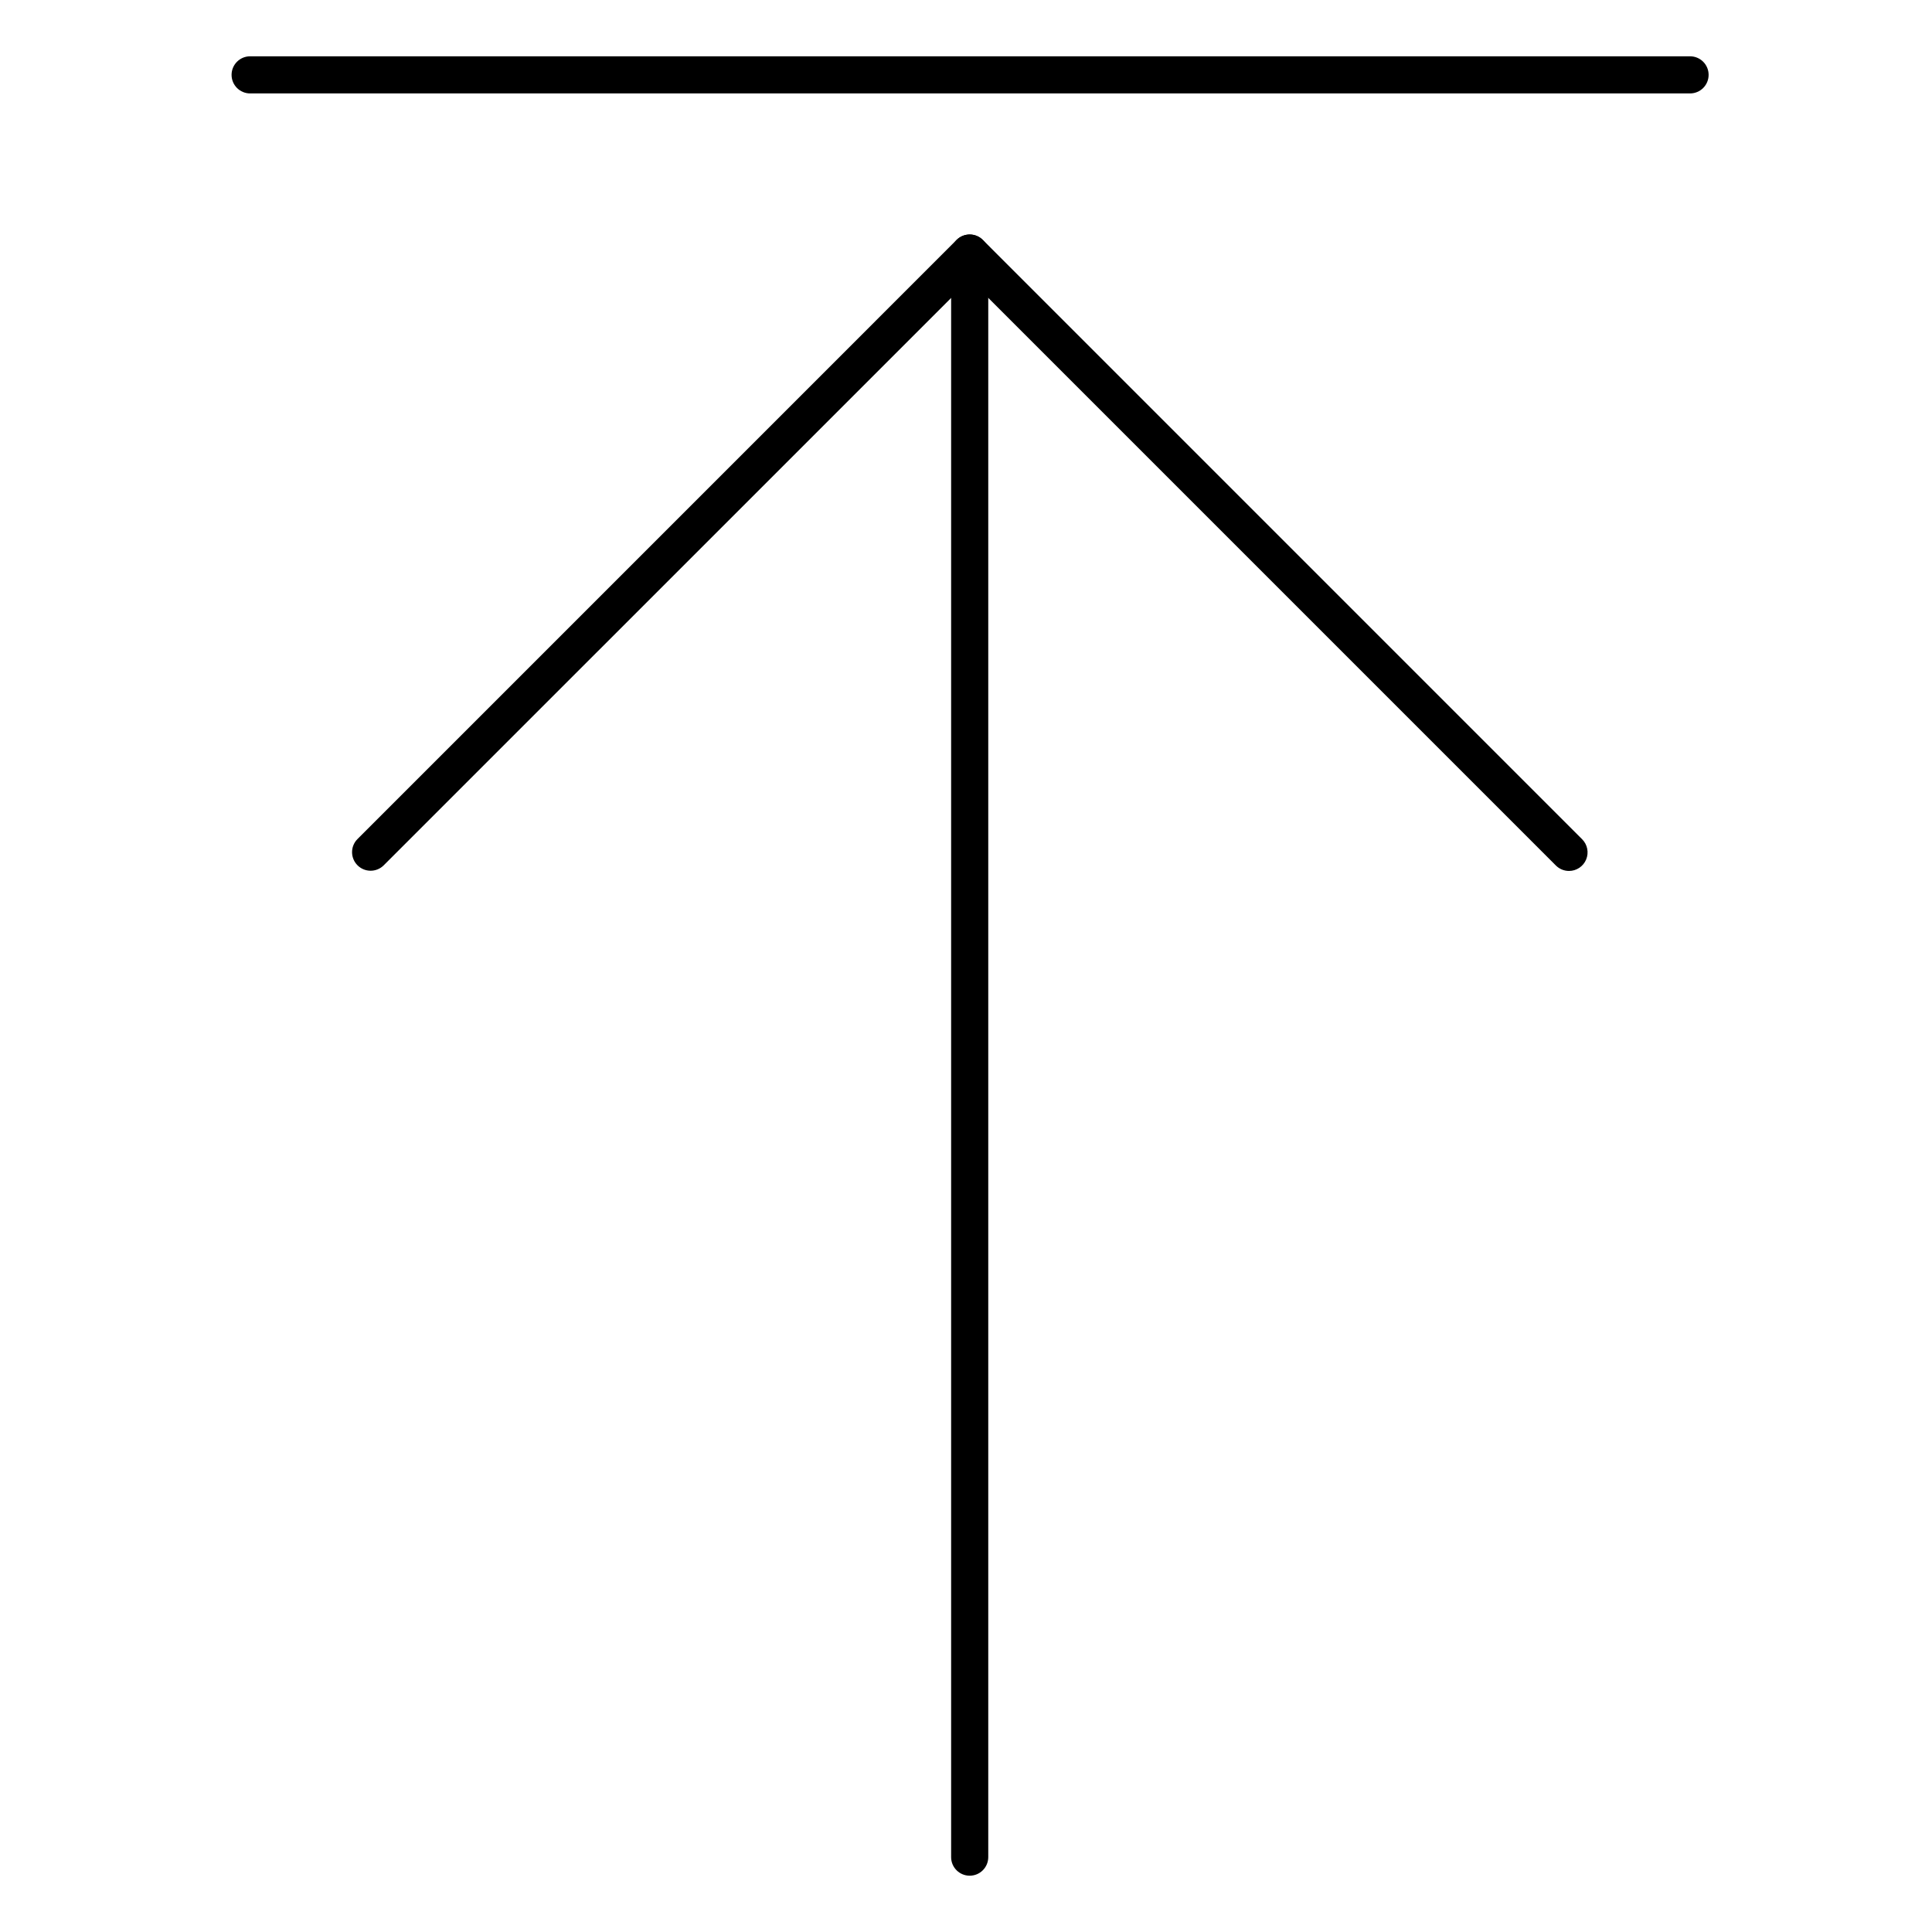 <?xml version="1.0" encoding="UTF-8"?>
<!-- Uploaded to: ICON Repo, www.iconrepo.com, Generator: ICON Repo Mixer Tools -->
<svg fill="#000000" width="800px" height="800px" version="1.1" viewBox="144 144 512 512" xmlns="http://www.w3.org/2000/svg">
 <g>
  <path d="m400.98 641.08c-2.719 0-4.922-2.203-4.922-4.918v-425.09c0-2.719 2.203-4.922 4.922-4.922 2.715 0 4.918 2.203 4.918 4.922v425.09c0 1.305-0.52 2.555-1.441 3.477-0.922 0.926-2.172 1.441-3.477 1.441z"/>
  <path d="m559.8 374.81c-1.301 0-2.551-0.516-3.473-1.438l-155.34-155.34-155.35 155.34c-1.93 1.863-4.996 1.84-6.894-0.059-1.898-1.898-1.926-4.969-0.062-6.898l158.82-158.83c0.922-0.926 2.176-1.445 3.484-1.445 1.305 0 2.559 0.52 3.481 1.445l158.82 158.83h0.004c1.402 1.41 1.82 3.523 1.059 5.359-0.762 1.836-2.555 3.035-4.543 3.035z"/>
  <path d="m591.88 168.76h-381.59c-2.719 0-4.922-2.203-4.922-4.922 0-2.715 2.203-4.918 4.922-4.918h381.59c2.719 0 4.922 2.203 4.922 4.918 0 2.719-2.203 4.922-4.922 4.922z"/>
 </g>
</svg>
